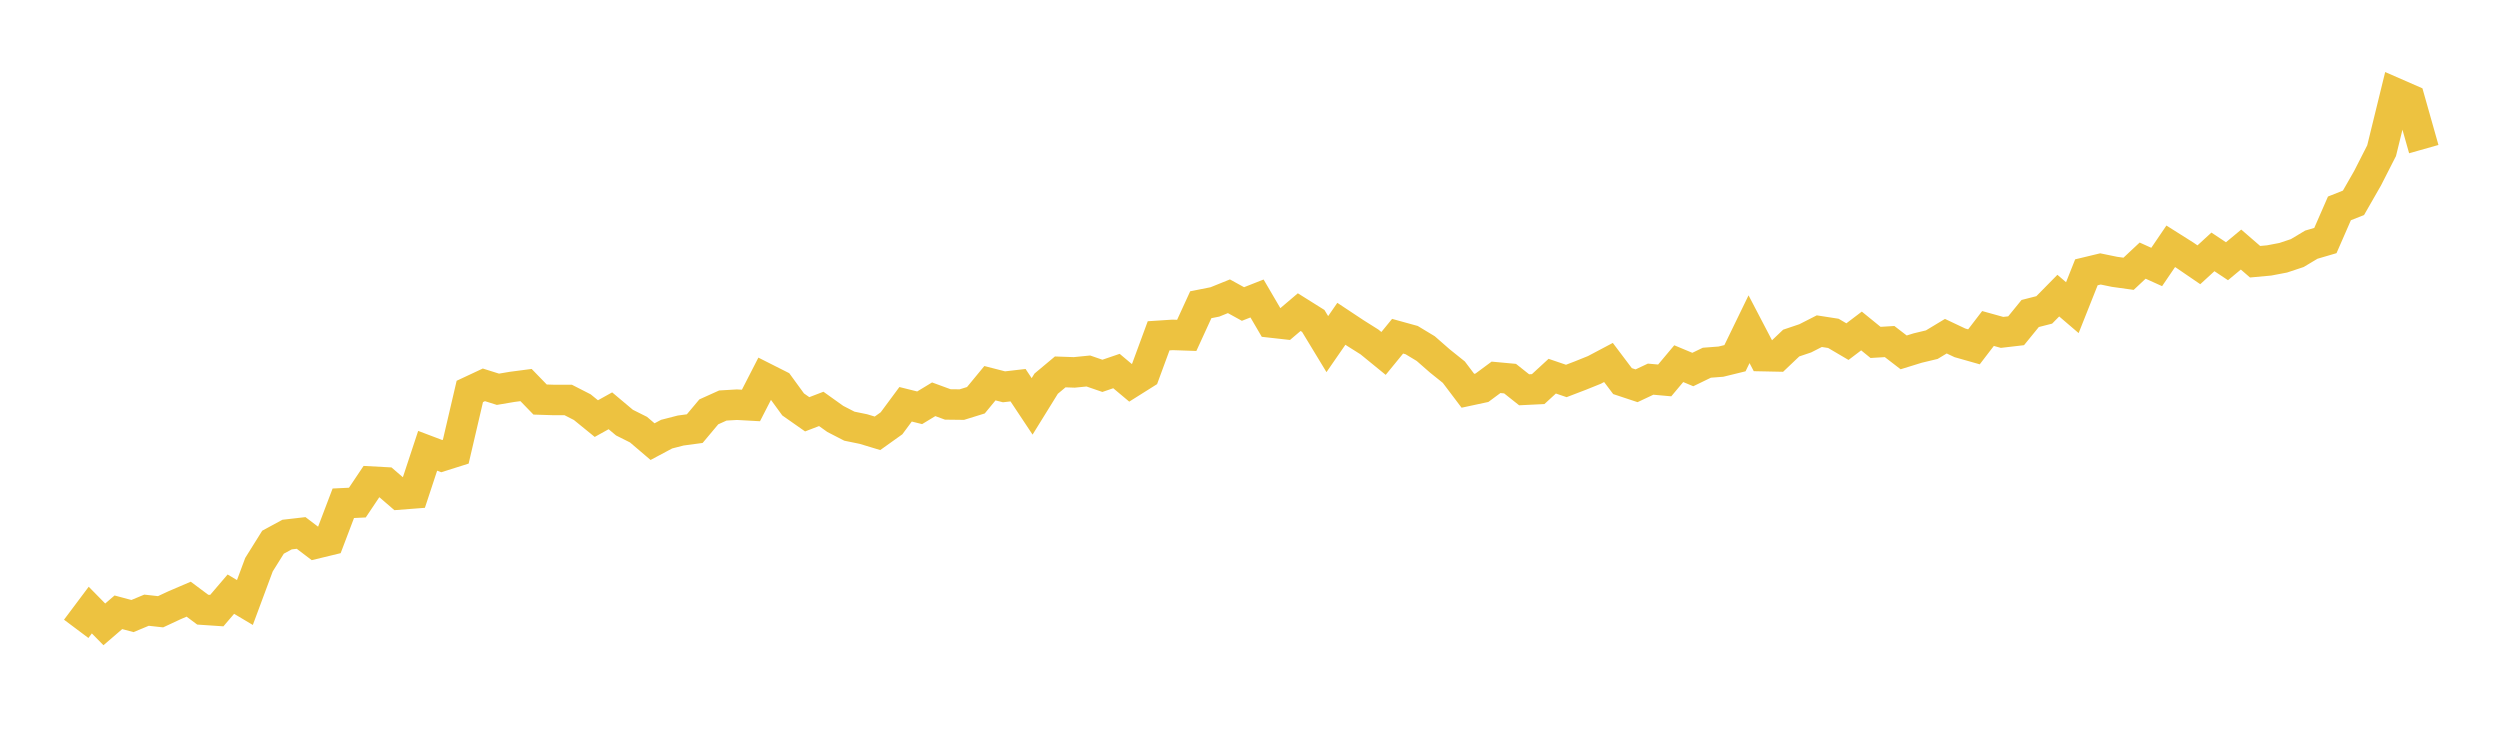 <svg width="164" height="48" xmlns="http://www.w3.org/2000/svg" xmlns:xlink="http://www.w3.org/1999/xlink"><path fill="none" stroke="rgb(237,194,64)" stroke-width="2" d="M5,41.252L5.922,40.021L6.844,40.959L7.766,40.166L8.689,40.413L9.611,40.029L10.533,40.131L11.455,39.701L12.377,39.306L13.299,39.994L14.222,40.056L15.144,38.977L16.066,39.525L16.988,37.044L17.91,35.568L18.832,35.068L19.754,34.962L20.677,35.663L21.599,35.44L22.521,33.014L23.443,32.97L24.365,31.593L25.287,31.643L26.21,32.438L27.132,32.367L28.054,29.572L28.976,29.921L29.898,29.63L30.82,25.678L31.743,25.246L32.665,25.536L33.587,25.38L34.509,25.259L35.431,26.21L36.353,26.239L37.275,26.238L38.198,26.71L39.12,27.46L40.042,26.948L40.964,27.723L41.886,28.185L42.808,28.971L43.731,28.479L44.653,28.242L45.575,28.118L46.497,27.018L47.419,26.602L48.341,26.548L49.263,26.599L50.186,24.8L51.108,25.265L52.03,26.531L52.952,27.177L53.874,26.824L54.796,27.482L55.719,27.957L56.641,28.146L57.563,28.425L58.485,27.767L59.407,26.521L60.329,26.751L61.251,26.192L62.174,26.531L63.096,26.542L64.018,26.256L64.94,25.138L65.862,25.375L66.784,25.268L67.707,26.658L68.629,25.168L69.551,24.397L70.473,24.429L71.395,24.337L72.317,24.655L73.24,24.34L74.162,25.113L75.084,24.533L76.006,22.029L76.928,21.969L77.85,22.001L78.772,19.99L79.695,19.807L80.617,19.435L81.539,19.943L82.461,19.58L83.383,21.157L84.305,21.26L85.228,20.476L86.15,21.054L87.072,22.574L87.994,21.241L88.916,21.852L89.838,22.433L90.76,23.185L91.683,22.056L92.605,22.311L93.527,22.867L94.449,23.674L95.371,24.414L96.293,25.634L97.216,25.436L98.138,24.753L99.06,24.838L99.982,25.57L100.904,25.525L101.826,24.677L102.749,24.991L103.671,24.638L104.593,24.266L105.515,23.778L106.437,25.001L107.359,25.307L108.281,24.873L109.204,24.956L110.126,23.856L111.048,24.241L111.97,23.794L112.892,23.724L113.814,23.498L114.737,21.597L115.659,23.362L116.581,23.381L117.503,22.505L118.425,22.194L119.347,21.725L120.269,21.868L121.192,22.411L122.114,21.712L123.036,22.462L123.958,22.406L124.88,23.116L125.802,22.831L126.725,22.61L127.647,22.054L128.569,22.49L129.491,22.752L130.413,21.549L131.335,21.805L132.257,21.698L133.18,20.565L134.102,20.33L135.024,19.393L135.946,20.182L136.868,17.864L137.79,17.642L138.713,17.832L139.635,17.96L140.557,17.097L141.479,17.514L142.401,16.157L143.323,16.739L144.246,17.37L145.168,16.524L146.09,17.137L147.012,16.371L147.934,17.169L148.856,17.085L149.778,16.909L150.701,16.602L151.623,16.05L152.545,15.78L153.467,13.67L154.389,13.304L155.311,11.694L156.234,9.883L157.156,6.118L158.078,6.521L159,9.782"></path></svg>